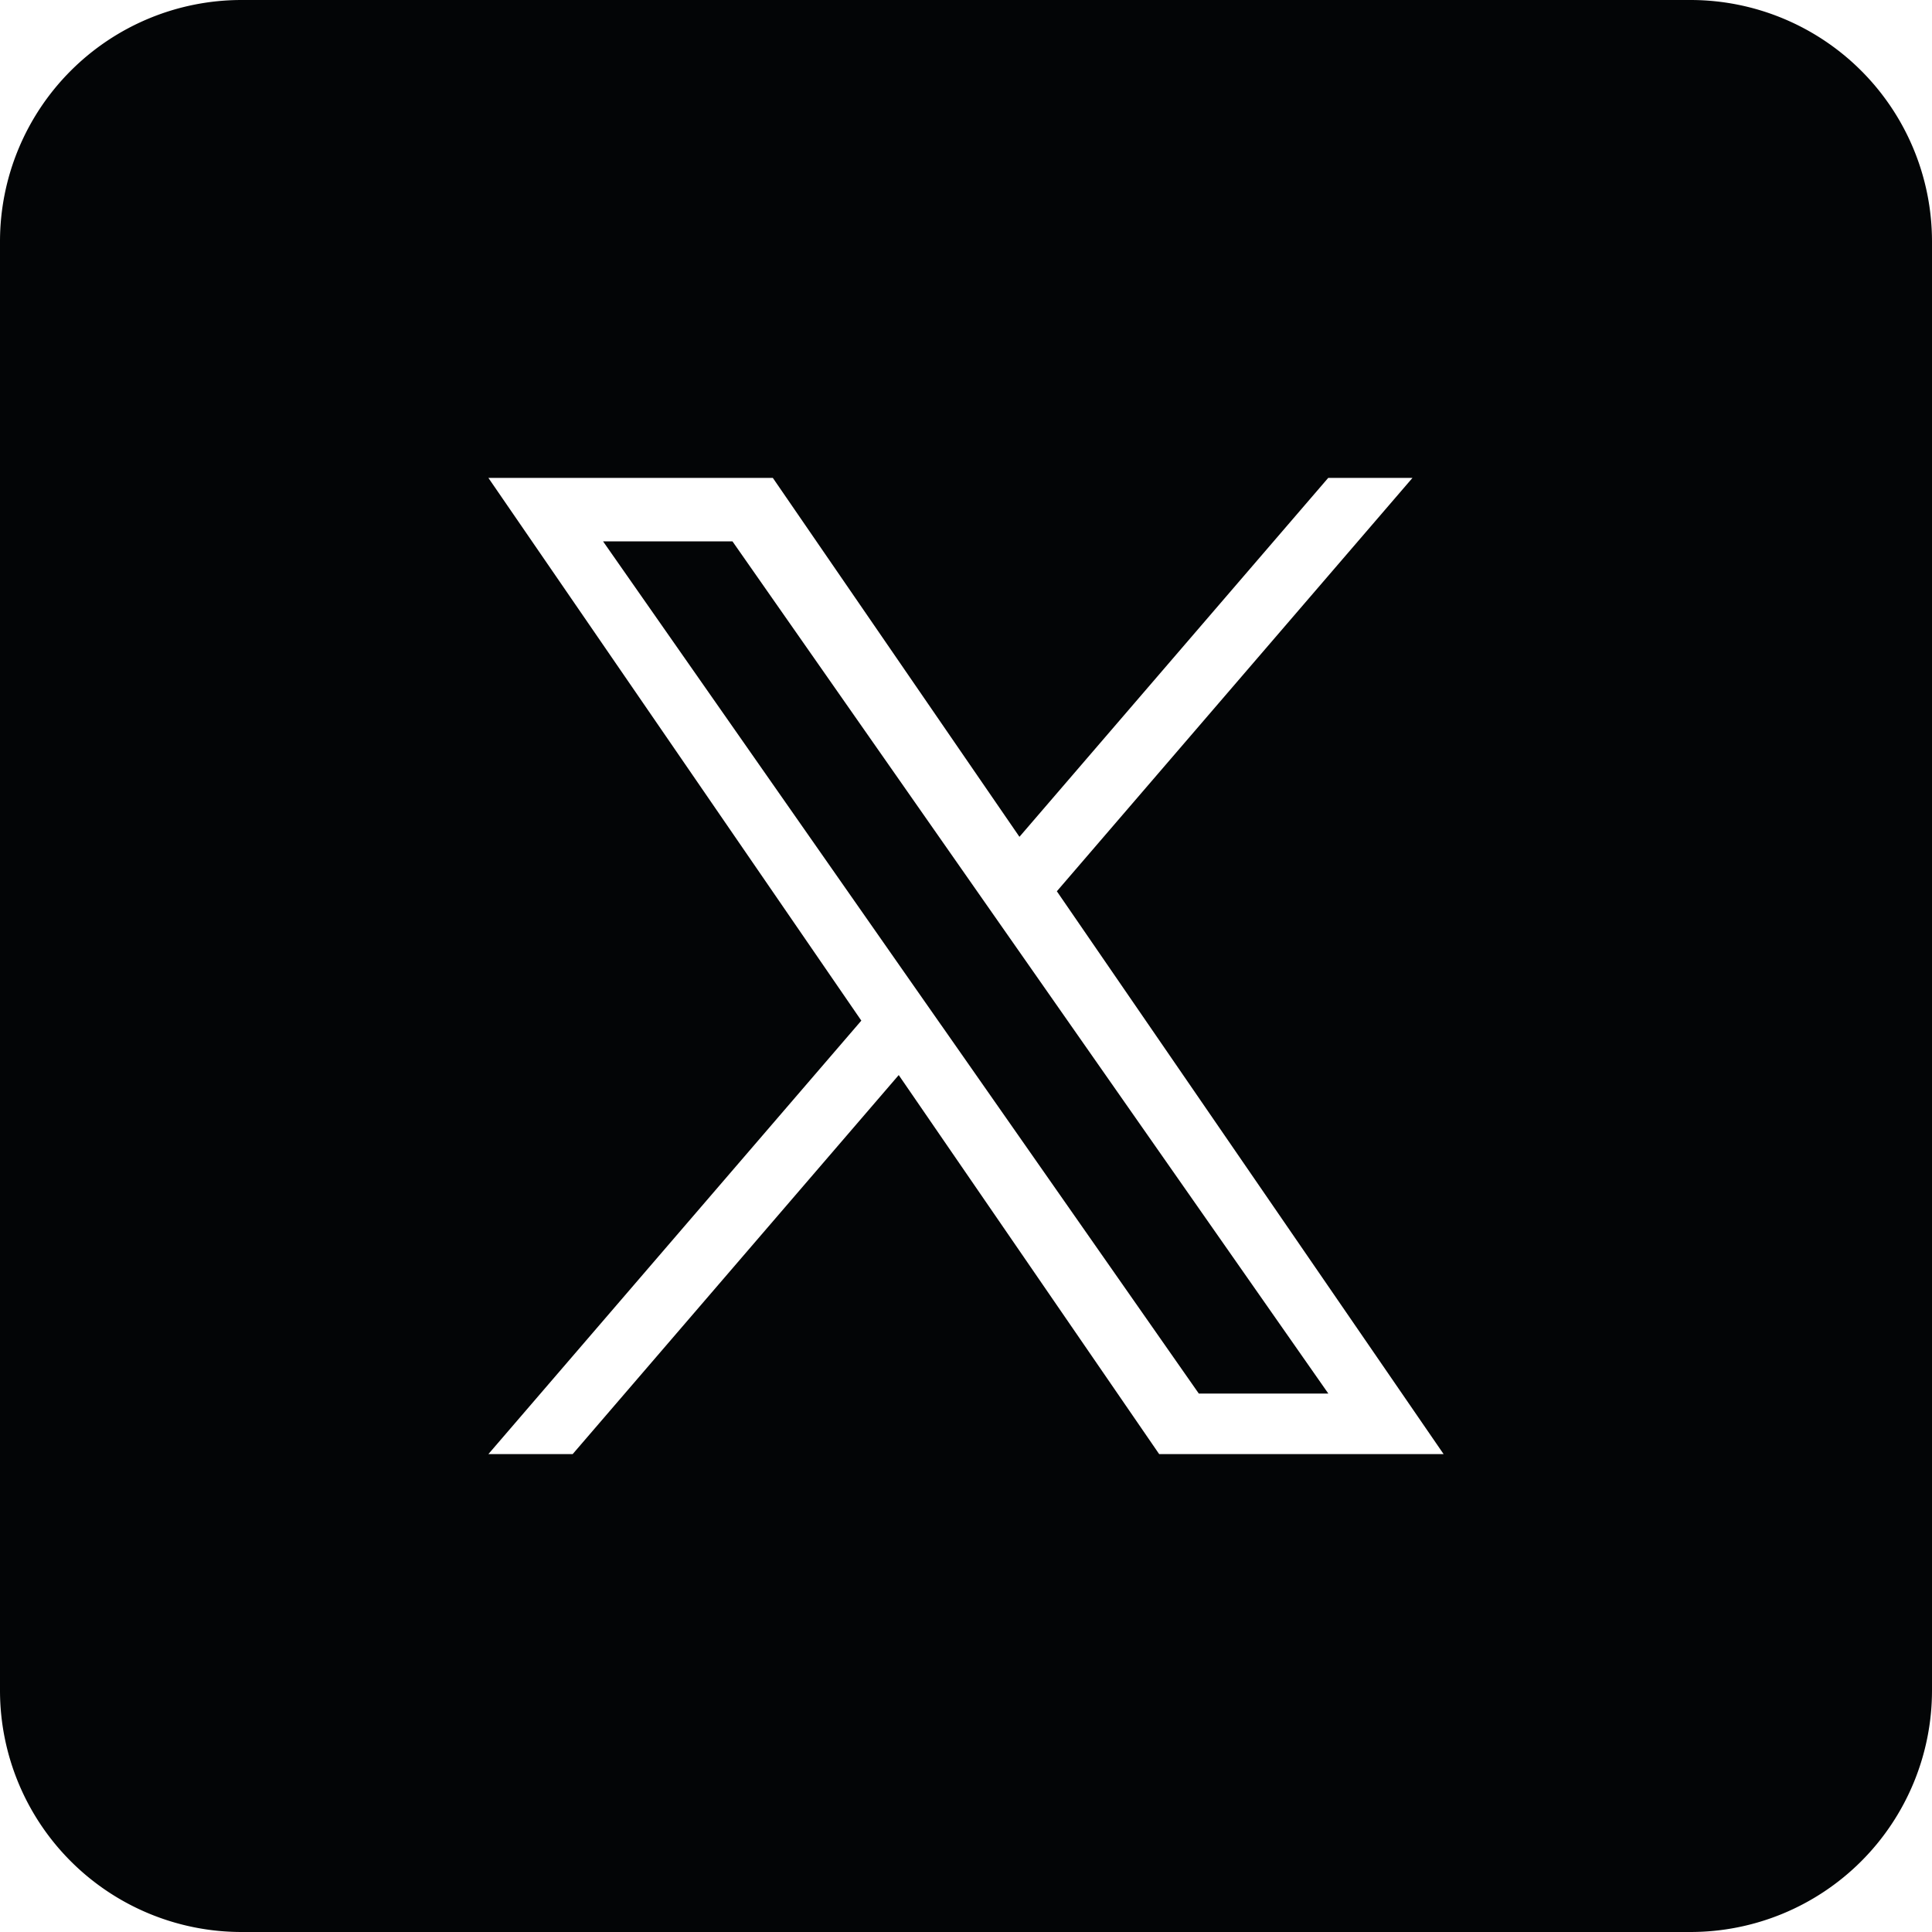 <svg xmlns="http://www.w3.org/2000/svg" xmlns:xlink="http://www.w3.org/1999/xlink" width="95" height="95" viewBox="0 0 95 95">
  <rect x="0" y="0" width="95" height="95" fill="#808080" stroke="none"/>
  <defs>
    <clipPath id="clip-header_twt">
      <rect width="95" height="95"/>
    </clipPath>
  </defs>
  <g id="header_twt" clip-path="url(#clip-header_twt)">
    <rect width="95" height="95" fill="#fff"/>
    <g id="header_twt-2" data-name="header_twt">
      <g id="Dark_Blue" data-name="Dark Blue" transform="translate(0)">
        <path id="パス_523" data-name="パス 523" d="M83.123,95H11.875A11.879,11.879,0,0,1,0,83.123V11.875A11.879,11.879,0,0,1,11.875,0h71.25A11.879,11.879,0,0,1,95,11.875v71.25A11.879,11.879,0,0,1,83.123,95Z" transform="translate(0)" fill="#030506"/>
      </g>
    </g>
    <path id="logo" d="M27.952,20.325,45.437,0H41.294L26.112,17.648,13.986,0H0L18.337,26.686,0,48H4.144L20.176,29.363,32.982,48H46.968L27.951,20.325Zm-5.675,6.6-1.858-2.657L5.637,3.119H12l11.93,17.065,1.858,2.657L41.3,45.023H34.931l-12.654-18.1Z" transform="translate(24.016 23.5)" fill="#fff"/>
  </g>
</svg>
